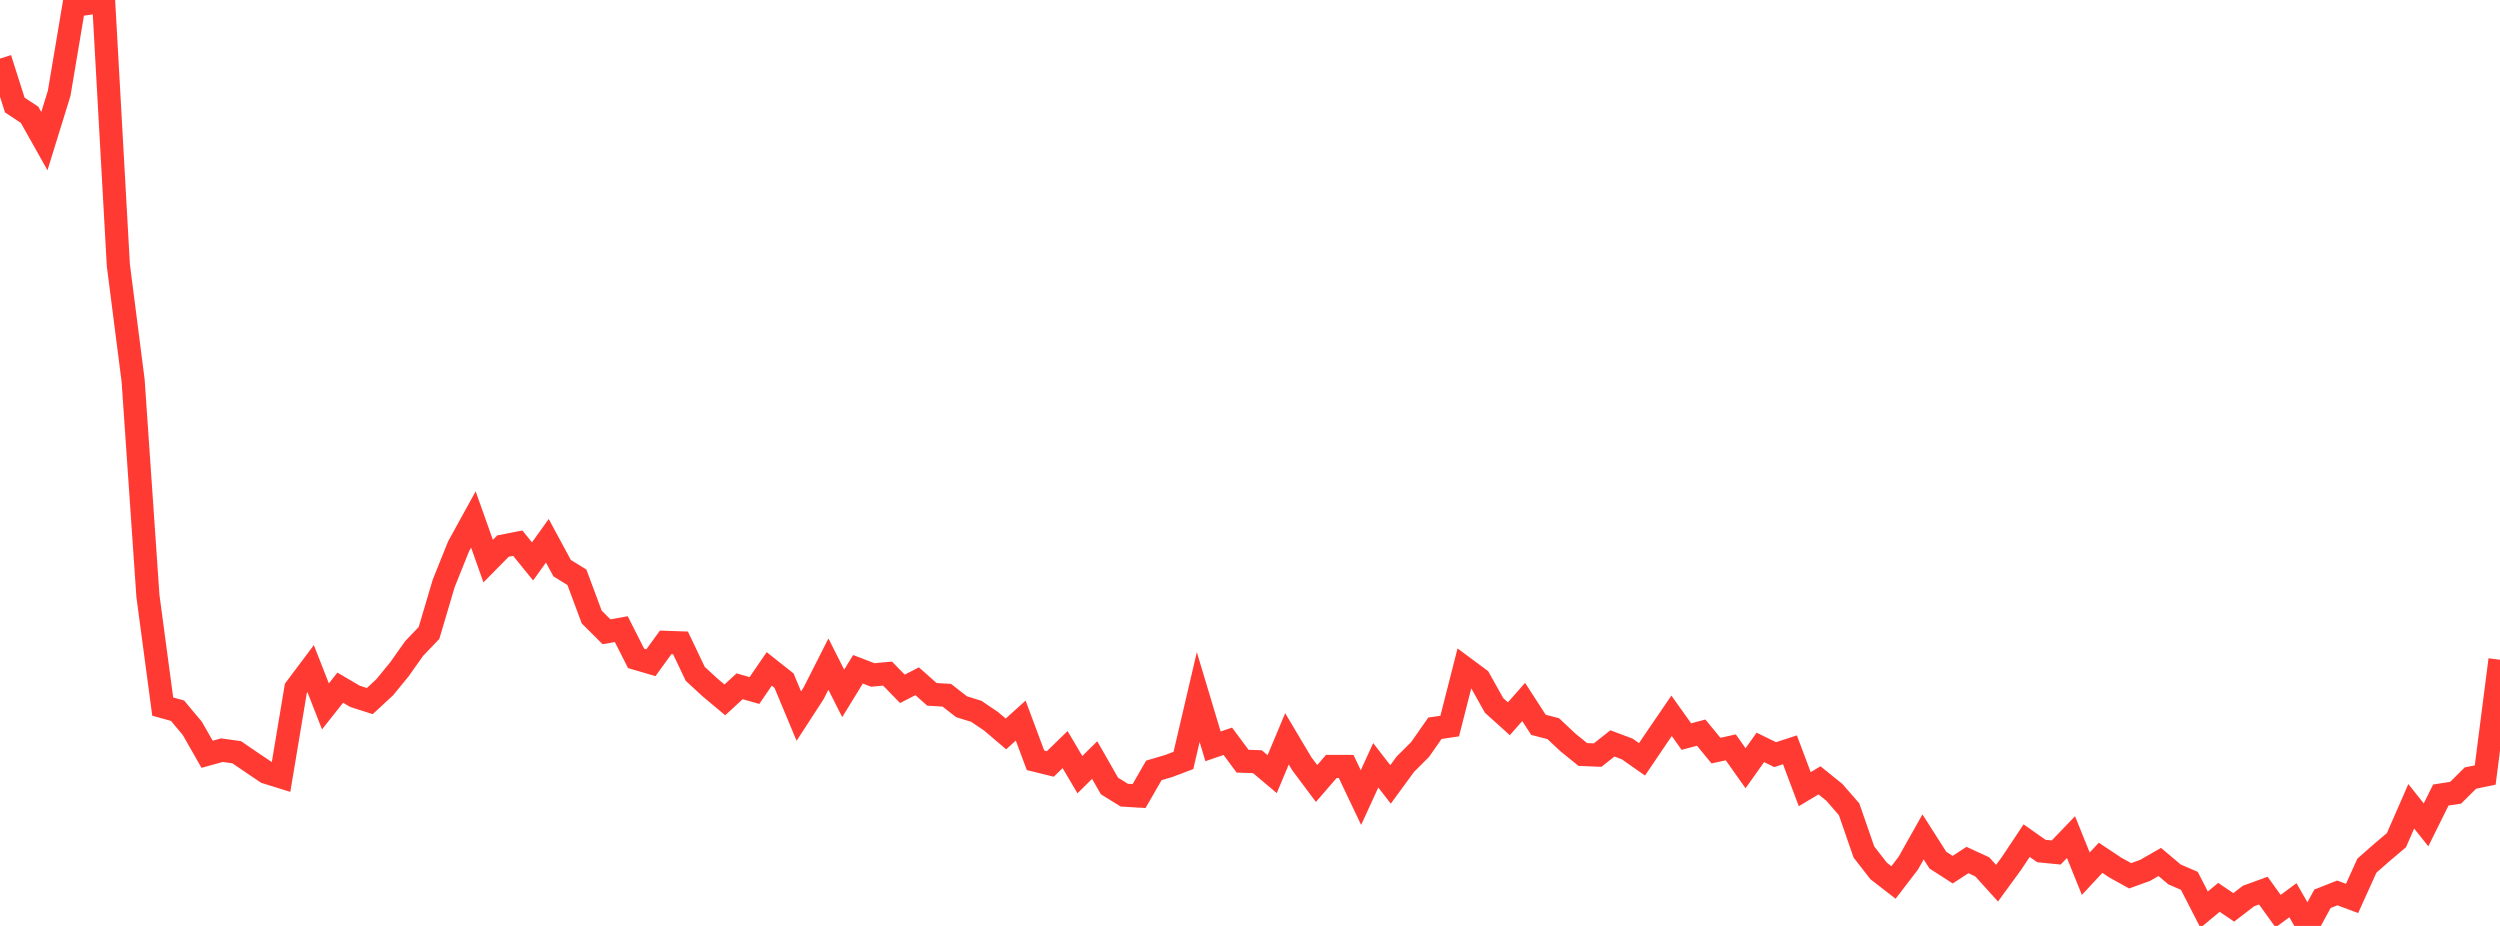 <?xml version="1.0" standalone="no"?>
<!DOCTYPE svg PUBLIC "-//W3C//DTD SVG 1.1//EN" "http://www.w3.org/Graphics/SVG/1.1/DTD/svg11.dtd">

<svg width="135" height="50" viewBox="0 0 135 50" preserveAspectRatio="none" 
  xmlns="http://www.w3.org/2000/svg"
  xmlns:xlink="http://www.w3.org/1999/xlink">


<polyline points="0.0, 3.164 0.799, 5.672 1.598, 6.2 2.396, 7.621 3.195, 5.038 3.994, 0.285 4.793, 0.18 5.592, 0.0 6.391, 14.321 7.189, 20.555 7.988, 32.184 8.787, 38.157 9.586, 38.377 10.385, 39.332 11.183, 40.731 11.982, 40.51 12.781, 40.62 13.58, 41.166 14.379, 41.704 15.178, 41.952 15.976, 37.172 16.775, 36.107 17.574, 38.146 18.373, 37.135 19.172, 37.603 19.97, 37.858 20.769, 37.118 21.568, 36.144 22.367, 35.015 23.166, 34.18 23.964, 31.49 24.763, 29.504 25.562, 28.051 26.361, 30.3 27.16, 29.489 27.959, 29.331 28.757, 30.315 29.556, 29.202 30.355, 30.68 31.154, 31.174 31.953, 33.32 32.751, 34.116 33.55, 33.974 34.349, 35.553 35.148, 35.788 35.947, 34.687 36.746, 34.715 37.544, 36.388 38.343, 37.125 39.142, 37.794 39.941, 37.059 40.74, 37.288 41.538, 36.121 42.337, 36.754 43.136, 38.669 43.935, 37.438 44.734, 35.861 45.533, 37.443 46.331, 36.141 47.13, 36.448 47.929, 36.375 48.728, 37.197 49.527, 36.788 50.325, 37.495 51.124, 37.542 51.923, 38.163 52.722, 38.412 53.521, 38.952 54.32, 39.632 55.118, 38.912 55.917, 41.056 56.716, 41.253 57.515, 40.478 58.314, 41.831 59.112, 41.043 59.911, 42.443 60.71, 42.938 61.509, 42.988 62.308, 41.602 63.107, 41.365 63.905, 41.063 64.704, 37.641 65.503, 40.303 66.302, 40.029 67.101, 41.105 67.899, 41.131 68.698, 41.803 69.497, 39.897 70.296, 41.24 71.095, 42.309 71.893, 41.387 72.692, 41.389 73.491, 43.069 74.29, 41.326 75.089, 42.359 75.888, 41.268 76.686, 40.472 77.485, 39.327 78.284, 39.207 79.083, 36.072 79.882, 36.666 80.68, 38.093 81.479, 38.813 82.278, 37.906 83.077, 39.141 83.876, 39.348 84.675, 40.098 85.473, 40.743 86.272, 40.775 87.071, 40.144 87.87, 40.444 88.669, 41.004 89.467, 39.823 90.266, 38.654 91.065, 39.776 91.864, 39.561 92.663, 40.533 93.462, 40.357 94.26, 41.485 95.059, 40.359 95.858, 40.75 96.657, 40.49 97.456, 42.615 98.254, 42.139 99.053, 42.784 99.852, 43.701 100.651, 46.008 101.45, 47.035 102.249, 47.653 103.047, 46.612 103.846, 45.192 104.645, 46.448 105.444, 46.962 106.243, 46.441 107.041, 46.81 107.84, 47.693 108.639, 46.598 109.438, 45.395 110.237, 45.956 111.036, 46.034 111.834, 45.204 112.633, 47.18 113.432, 46.321 114.231, 46.852 115.03, 47.293 115.828, 47.004 116.627, 46.546 117.426, 47.22 118.225, 47.565 119.024, 49.122 119.822, 48.457 120.621, 48.998 121.42, 48.384 122.219, 48.093 123.018, 49.202 123.817, 48.612 124.615, 50.0 125.414, 48.534 126.213, 48.218 127.012, 48.516 127.811, 46.747 128.609, 46.045 129.408, 45.369 130.207, 43.54 131.006, 44.543 131.805, 42.931 132.604, 42.809 133.402, 42.016 134.201, 41.851 135.0, 35.626" fill="none" stroke="#ff3a33" stroke-width="1.25"/>

</svg>